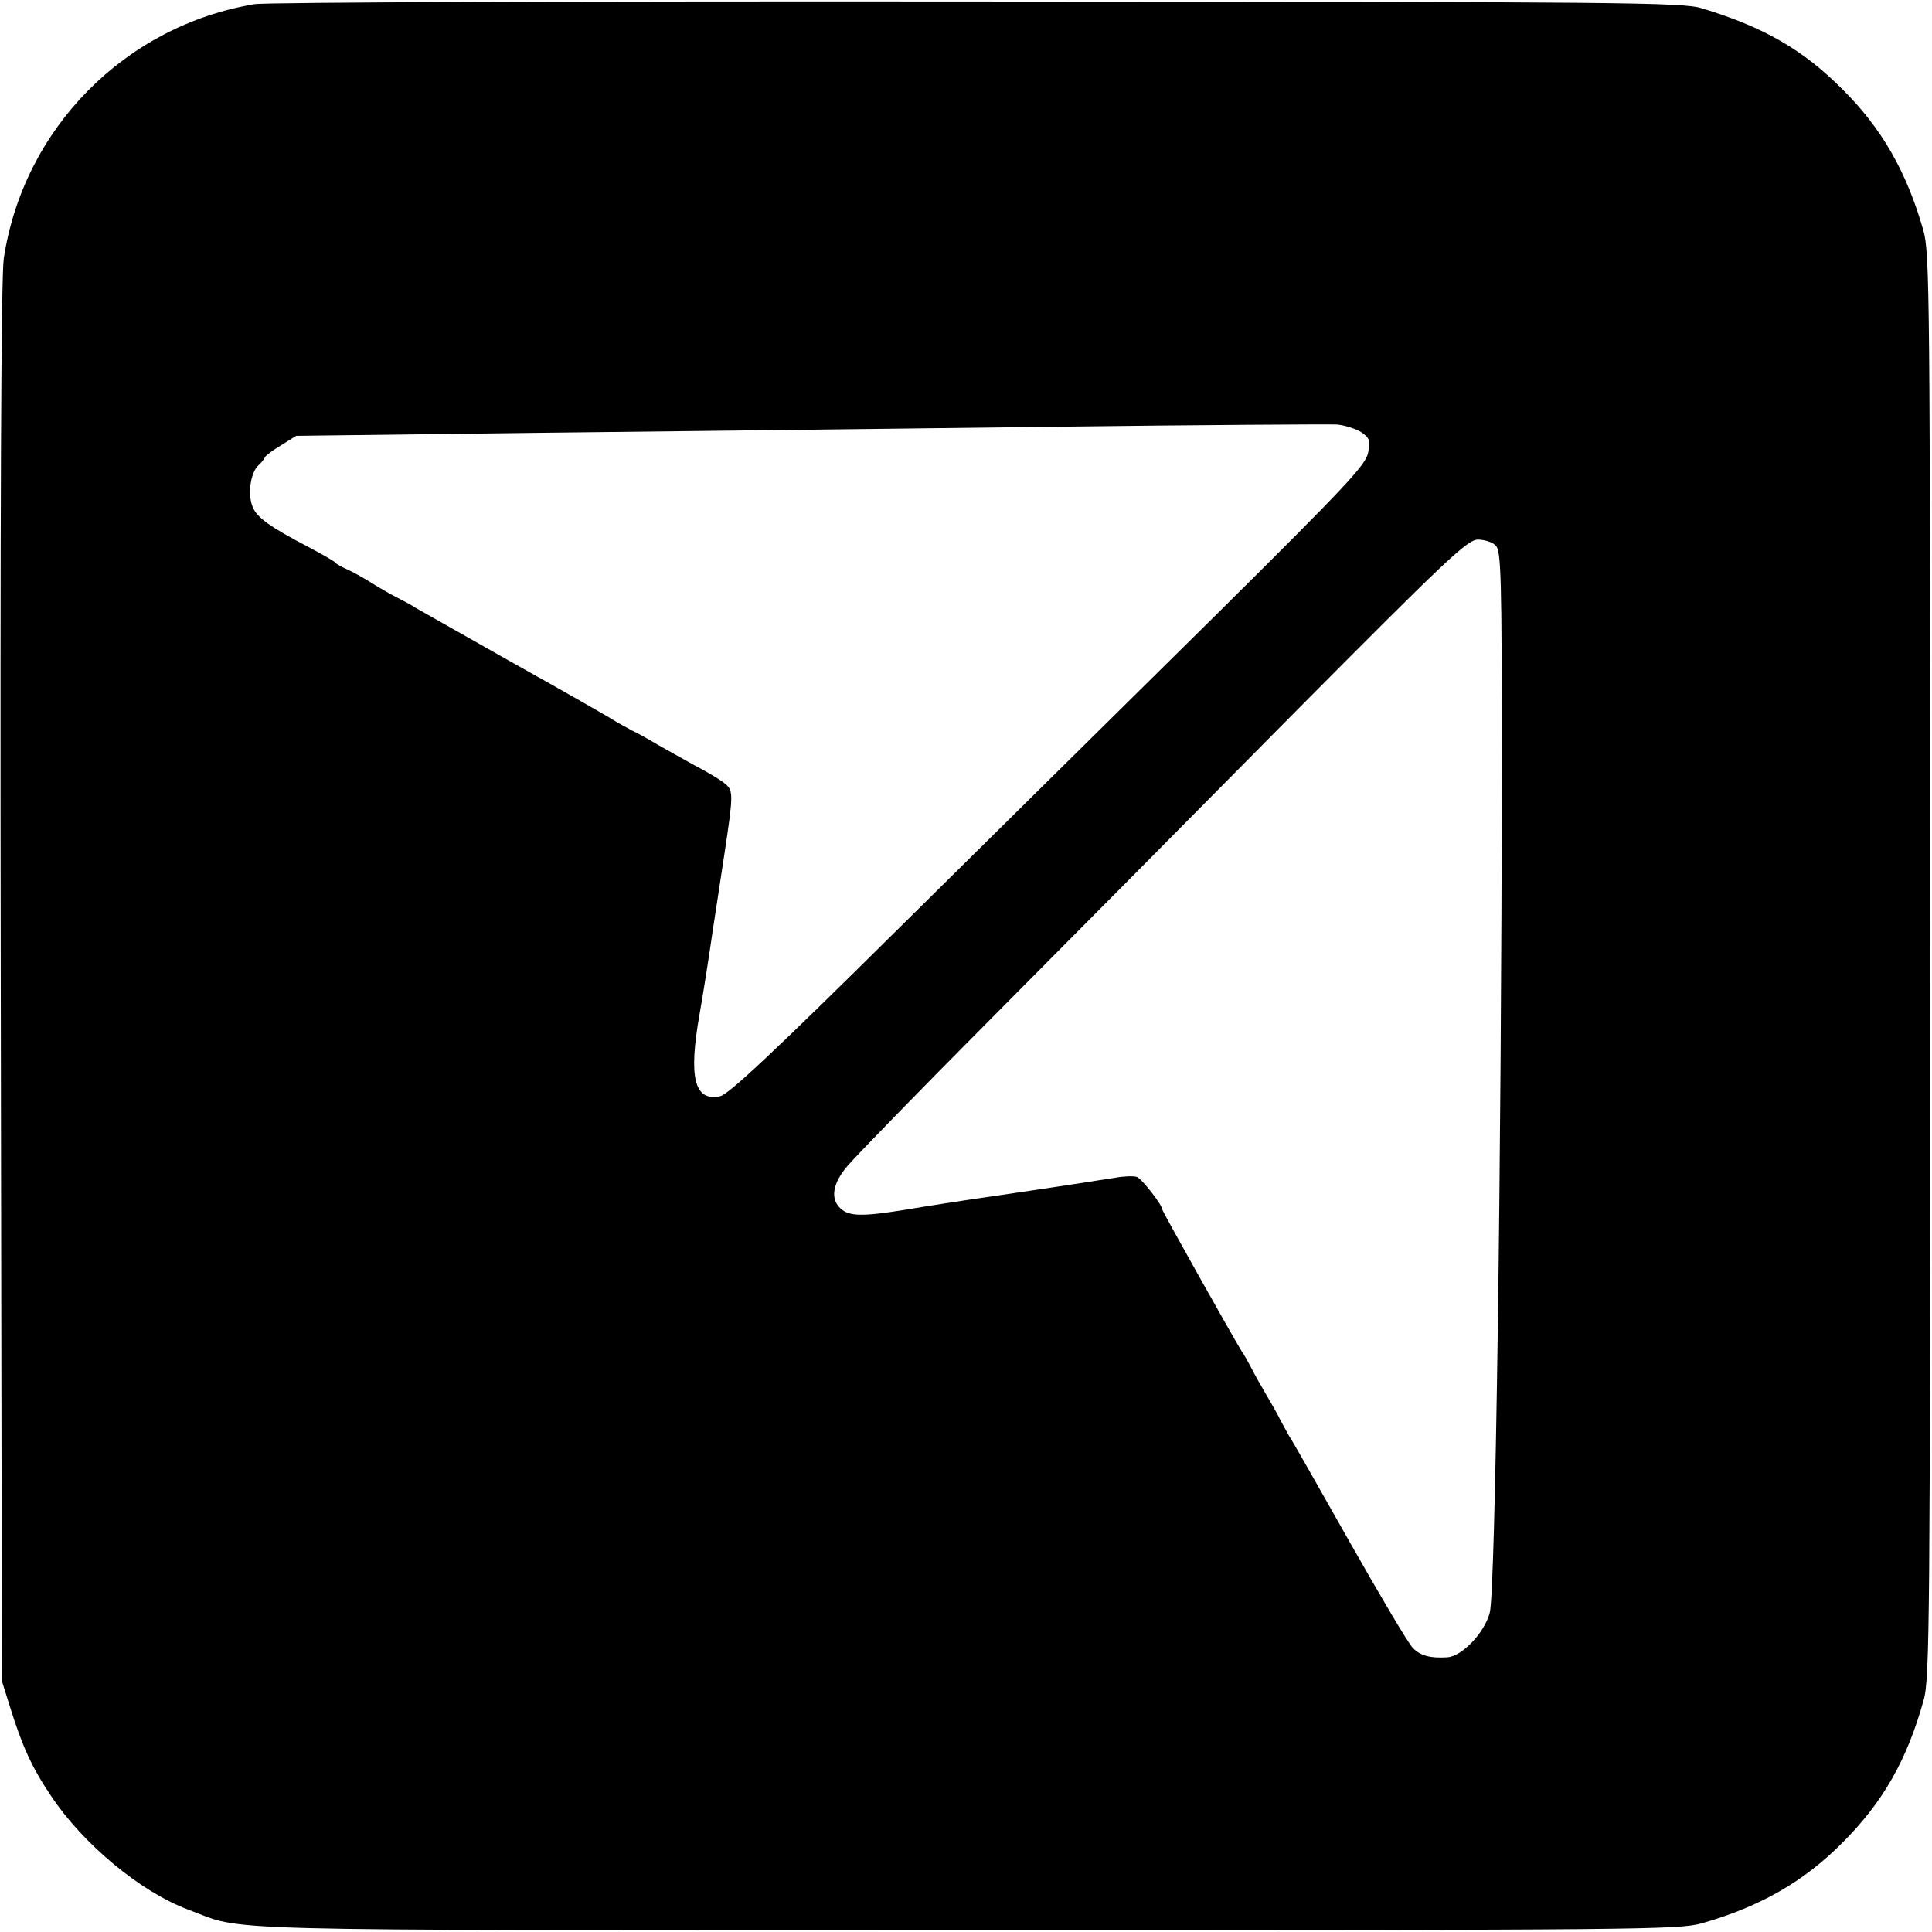 <?xml version="1.0" standalone="no"?>
<!DOCTYPE svg PUBLIC "-//W3C//DTD SVG 20010904//EN"
 "http://www.w3.org/TR/2001/REC-SVG-20010904/DTD/svg10.dtd">
<svg version="1.0" xmlns="http://www.w3.org/2000/svg"
 width="512pt" height="512pt" viewBox="0 0 512 512"
 preserveAspectRatio="xMidYMid meet">
<g transform="translate(0,512) scale(0.1,-0.1)"
fill="#000000" stroke="none">
<path d="M675 5109 c-344 -57 -613 -330 -665 -674 -7 -48 -10 -661 -8 -1920
l3 -1850 22 -70 c32 -103 58 -160 108 -234 85 -128 237 -254 362 -301 158 -59
2 -55 2063 -55 1800 0 1888 1 1950 18 154 44 270 110 373 214 107 107 171 219
215 378 16 55 17 216 17 1945 0 1800 -1 1888 -18 1950 -44 154 -110 270 -214
373 -104 105 -210 166 -373 215 -50 16 -209 17 -1920 18 -1026 1 -1887 -2
-1915 -7z m2932 -1134 c22 -15 25 -22 19 -53 -5 -33 -54 -85 -408 -436 -222
-219 -600 -593 -841 -831 -324 -321 -446 -435 -468 -440 -69 -15 -85 49 -55
218 8 45 24 145 35 222 12 77 26 172 32 210 22 146 22 159 3 176 -11 10 -47
32 -82 50 -34 19 -79 44 -100 56 -20 12 -50 29 -67 37 -16 9 -37 20 -45 25 -8
6 -127 74 -265 151 -137 78 -257 145 -265 150 -8 6 -28 16 -45 25 -16 8 -48
26 -70 40 -22 14 -51 30 -65 36 -13 6 -27 13 -30 17 -3 4 -34 22 -70 41 -107
56 -140 80 -151 109 -13 33 -5 87 14 107 9 8 17 18 19 23 1 4 21 19 43 32 l40
25 645 8 c355 4 967 11 1360 16 393 5 732 7 753 6 21 -2 49 -11 64 -20z m357
-301 c14 -14 16 -80 16 -587 -1 -1047 -17 -2187 -32 -2241 -14 -53 -73 -115
-112 -118 -45 -3 -72 4 -92 25 -12 12 -87 139 -168 282 -81 143 -151 267 -157
275 -5 8 -16 29 -25 45 -8 17 -26 48 -39 70 -13 22 -31 54 -39 70 -9 17 -20
37 -26 45 -16 25 -210 370 -210 375 0 12 -54 81 -67 86 -9 3 -35 2 -57 -2 -50
-8 -146 -23 -331 -50 -77 -11 -179 -27 -226 -35 -112 -18 -148 -18 -171 3 -28
25 -22 66 17 112 19 23 189 198 379 389 190 191 551 555 803 810 411 414 462
462 490 462 17 0 39 -7 47 -16z"/>
</g>
</svg>
